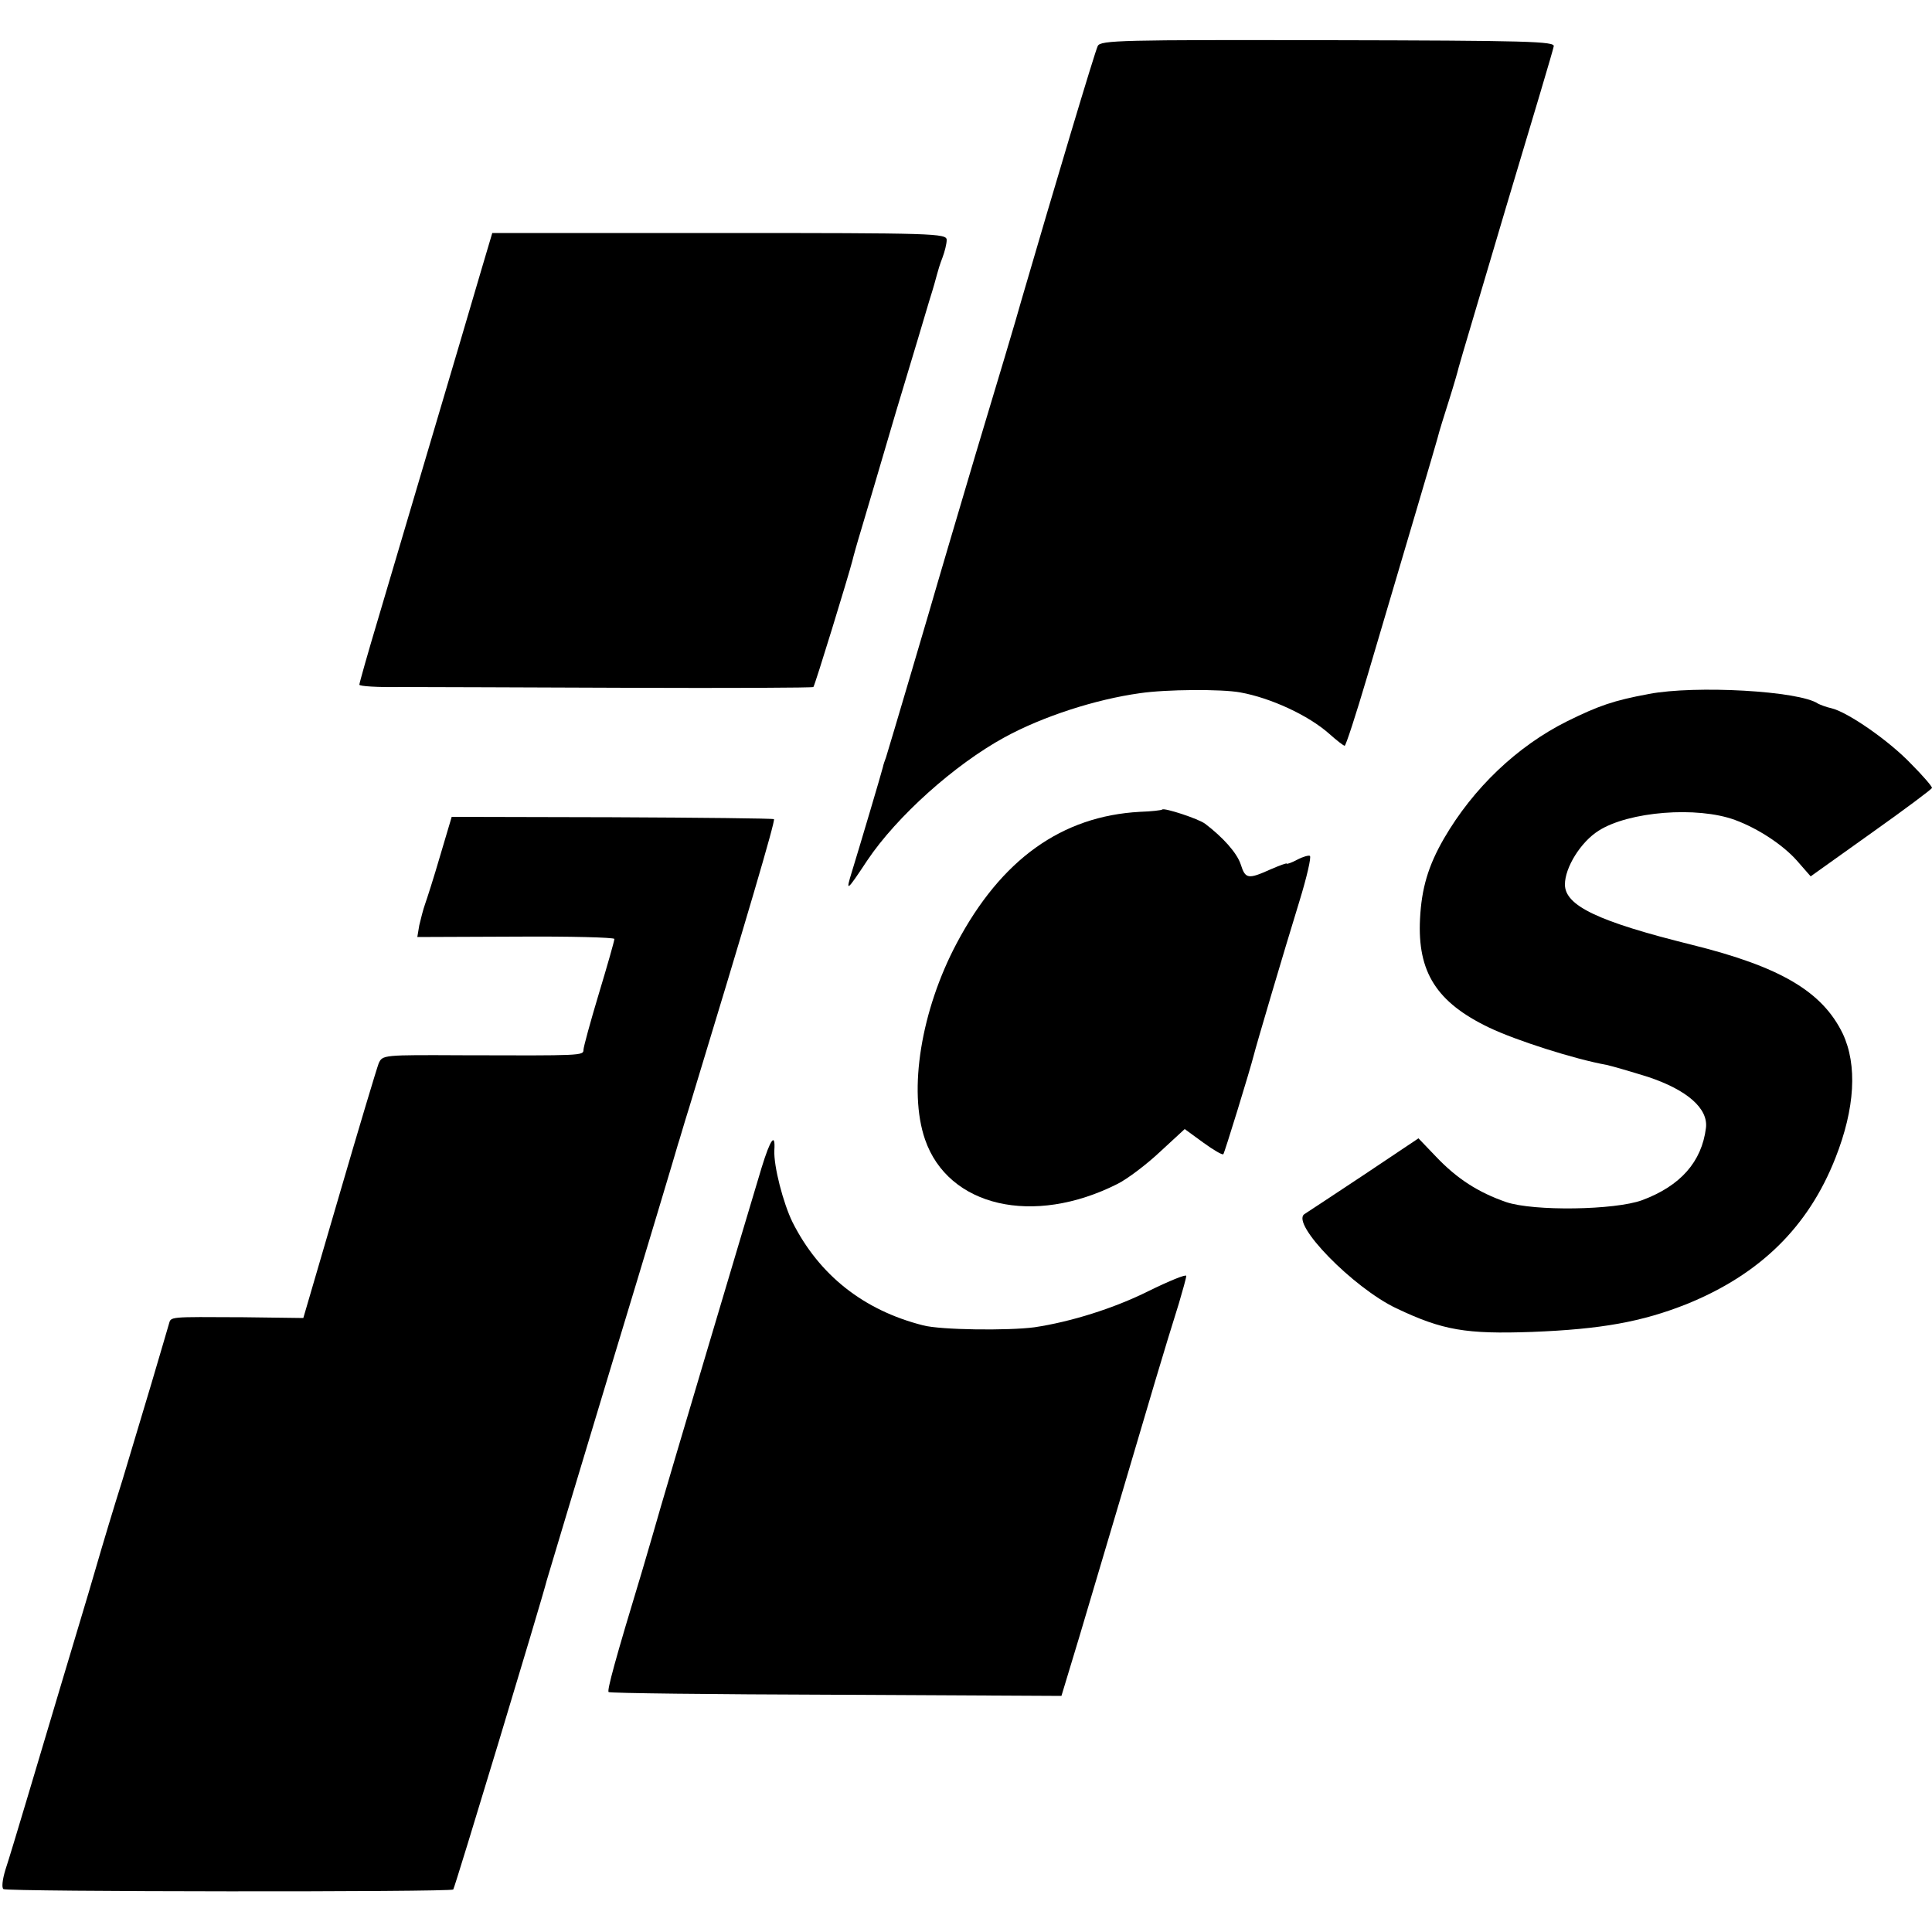 <?xml version="1.0" standalone="no"?>
<!DOCTYPE svg PUBLIC "-//W3C//DTD SVG 20010904//EN"
 "http://www.w3.org/TR/2001/REC-SVG-20010904/DTD/svg10.dtd">
<svg version="1.0" xmlns="http://www.w3.org/2000/svg"
 width="500pt" height="500pt" viewBox="0 0 500 500"
 preserveAspectRatio="xMidYMid meet">
<g transform="translate(0,500) scale(0.1,-0.1)"
fill="#000000" stroke="none">
<path d="M2841 4881 c-7 -13 -114 -371 -197 -656 -12 -44 -66 -224 -119 -400
-52 -176 -97 -327 -99 -335 -8 -29 -128 -435 -133 -450 -3 -8 -7 -19 -8 -25
-3 -13 -60 -205 -80 -270 -17 -55 -15 -54 40 29 76 113 225 247 355 318 99 54
235 98 350 114 67 10 212 11 260 2 78 -14 176 -59 230 -107 19 -17 37 -31 40
-31 3 0 29 80 58 178 105 355 174 588 182 617 4 17 18 61 30 99 12 38 23 76
25 85 2 9 58 196 123 416 66 220 122 407 123 415 4 13 -67 15 -584 16 -532 1
-589 0 -596 -15z"/>
<path d="M1247 4306 c-54 -185 -221 -746 -268 -906 -27 -90 -49 -168 -49 -172
0 -4 48 -7 108 -6 59 0 322 -1 585 -2 263 -1 480 0 482 2 4 4 91 288 101 327
2 9 12 45 23 81 11 36 51 173 90 305 40 132 79 263 87 290 9 28 17 57 19 65 2
8 8 28 14 43 6 16 11 36 11 46 0 17 -31 18 -588 18 l-588 0 -27 -91z"/>
<path d="M4267 3204 c-91 -17 -129 -30 -212 -71 -128 -64 -242 -172 -318 -303
-41 -71 -58 -129 -62 -208 -7 -138 43 -216 178 -281 71 -34 222 -82 305 -97
14 -3 62 -17 107 -31 102 -34 156 -82 150 -132 -11 -88 -66 -150 -165 -187
-71 -26 -281 -29 -352 -5 -72 25 -127 60 -182 118 l-45 47 -142 -95 c-78 -52
-147 -97 -153 -101 -37 -24 126 -191 238 -244 120 -57 180 -67 351 -61 179 7
284 26 400 72 190 77 315 200 385 378 51 129 57 241 19 322 -53 109 -161 173
-391 230 -242 60 -328 101 -328 156 0 44 41 110 87 139 78 50 255 64 353 28
60 -22 125 -65 161 -106 l35 -40 157 112 c86 61 157 114 157 117 0 4 -24 32
-54 62 -57 60 -164 134 -206 144 -14 3 -29 9 -35 12 -48 33 -317 48 -438 25z"/>
<path d="M3008 2905 c-2 -2 -28 -5 -58 -6 -202 -11 -359 -123 -474 -340 -92
-173 -126 -381 -82 -508 60 -174 280 -225 498 -115 26 13 76 51 110 83 l64 59
48 -35 c26 -19 50 -33 52 -30 3 3 68 214 79 257 5 21 77 265 118 398 19 62 31
114 27 117 -3 2 -18 -2 -33 -10 -15 -8 -27 -12 -27 -10 0 2 -19 -5 -42 -15
-58 -26 -65 -25 -77 13 -10 30 -46 70 -92 105 -17 13 -106 42 -111 37z"/>
<path d="M1139 2785 c-16 -55 -34 -111 -39 -125 -5 -14 -11 -38 -15 -55 l-5
-30 255 1 c140 1 255 -2 255 -6 0 -5 -18 -68 -40 -141 -22 -73 -40 -139 -40
-146 0 -15 -4 -15 -313 -14 -206 1 -207 1 -217 -21 -5 -13 -51 -166 -102 -341
l-93 -318 -155 2 c-197 1 -187 2 -193 -18 -3 -10 -23 -79 -45 -153 -22 -74
-56 -187 -75 -250 -20 -63 -52 -169 -71 -235 -19 -66 -58 -194 -85 -285 -27
-91 -68 -228 -91 -305 -23 -77 -48 -160 -56 -184 -8 -26 -10 -47 -5 -50 11 -7
1158 -8 1164 -1 4 4 229 748 242 800 2 8 79 263 170 565 92 303 168 557 170
565 3 8 15 51 29 95 147 483 223 741 219 745 -2 2 -190 4 -419 5 l-415 1 -30
-101z"/>
<path d="M1971 1978 c-44 -146 -243 -815 -261 -878 -10 -36 -32 -110 -48 -165
-71 -234 -91 -309 -87 -314 3 -3 268 -6 589 -7 l583 -3 46 152 c25 84 75 253
112 377 67 227 110 373 146 487 10 34 19 66 19 71 0 5 -44 -13 -97 -39 -90
-45 -202 -80 -296 -94 -68 -9 -243 -7 -288 5 -154 39 -269 130 -338 267 -24
49 -49 145 -47 186 3 47 -10 30 -33 -45z"/>
</g>
</svg>
